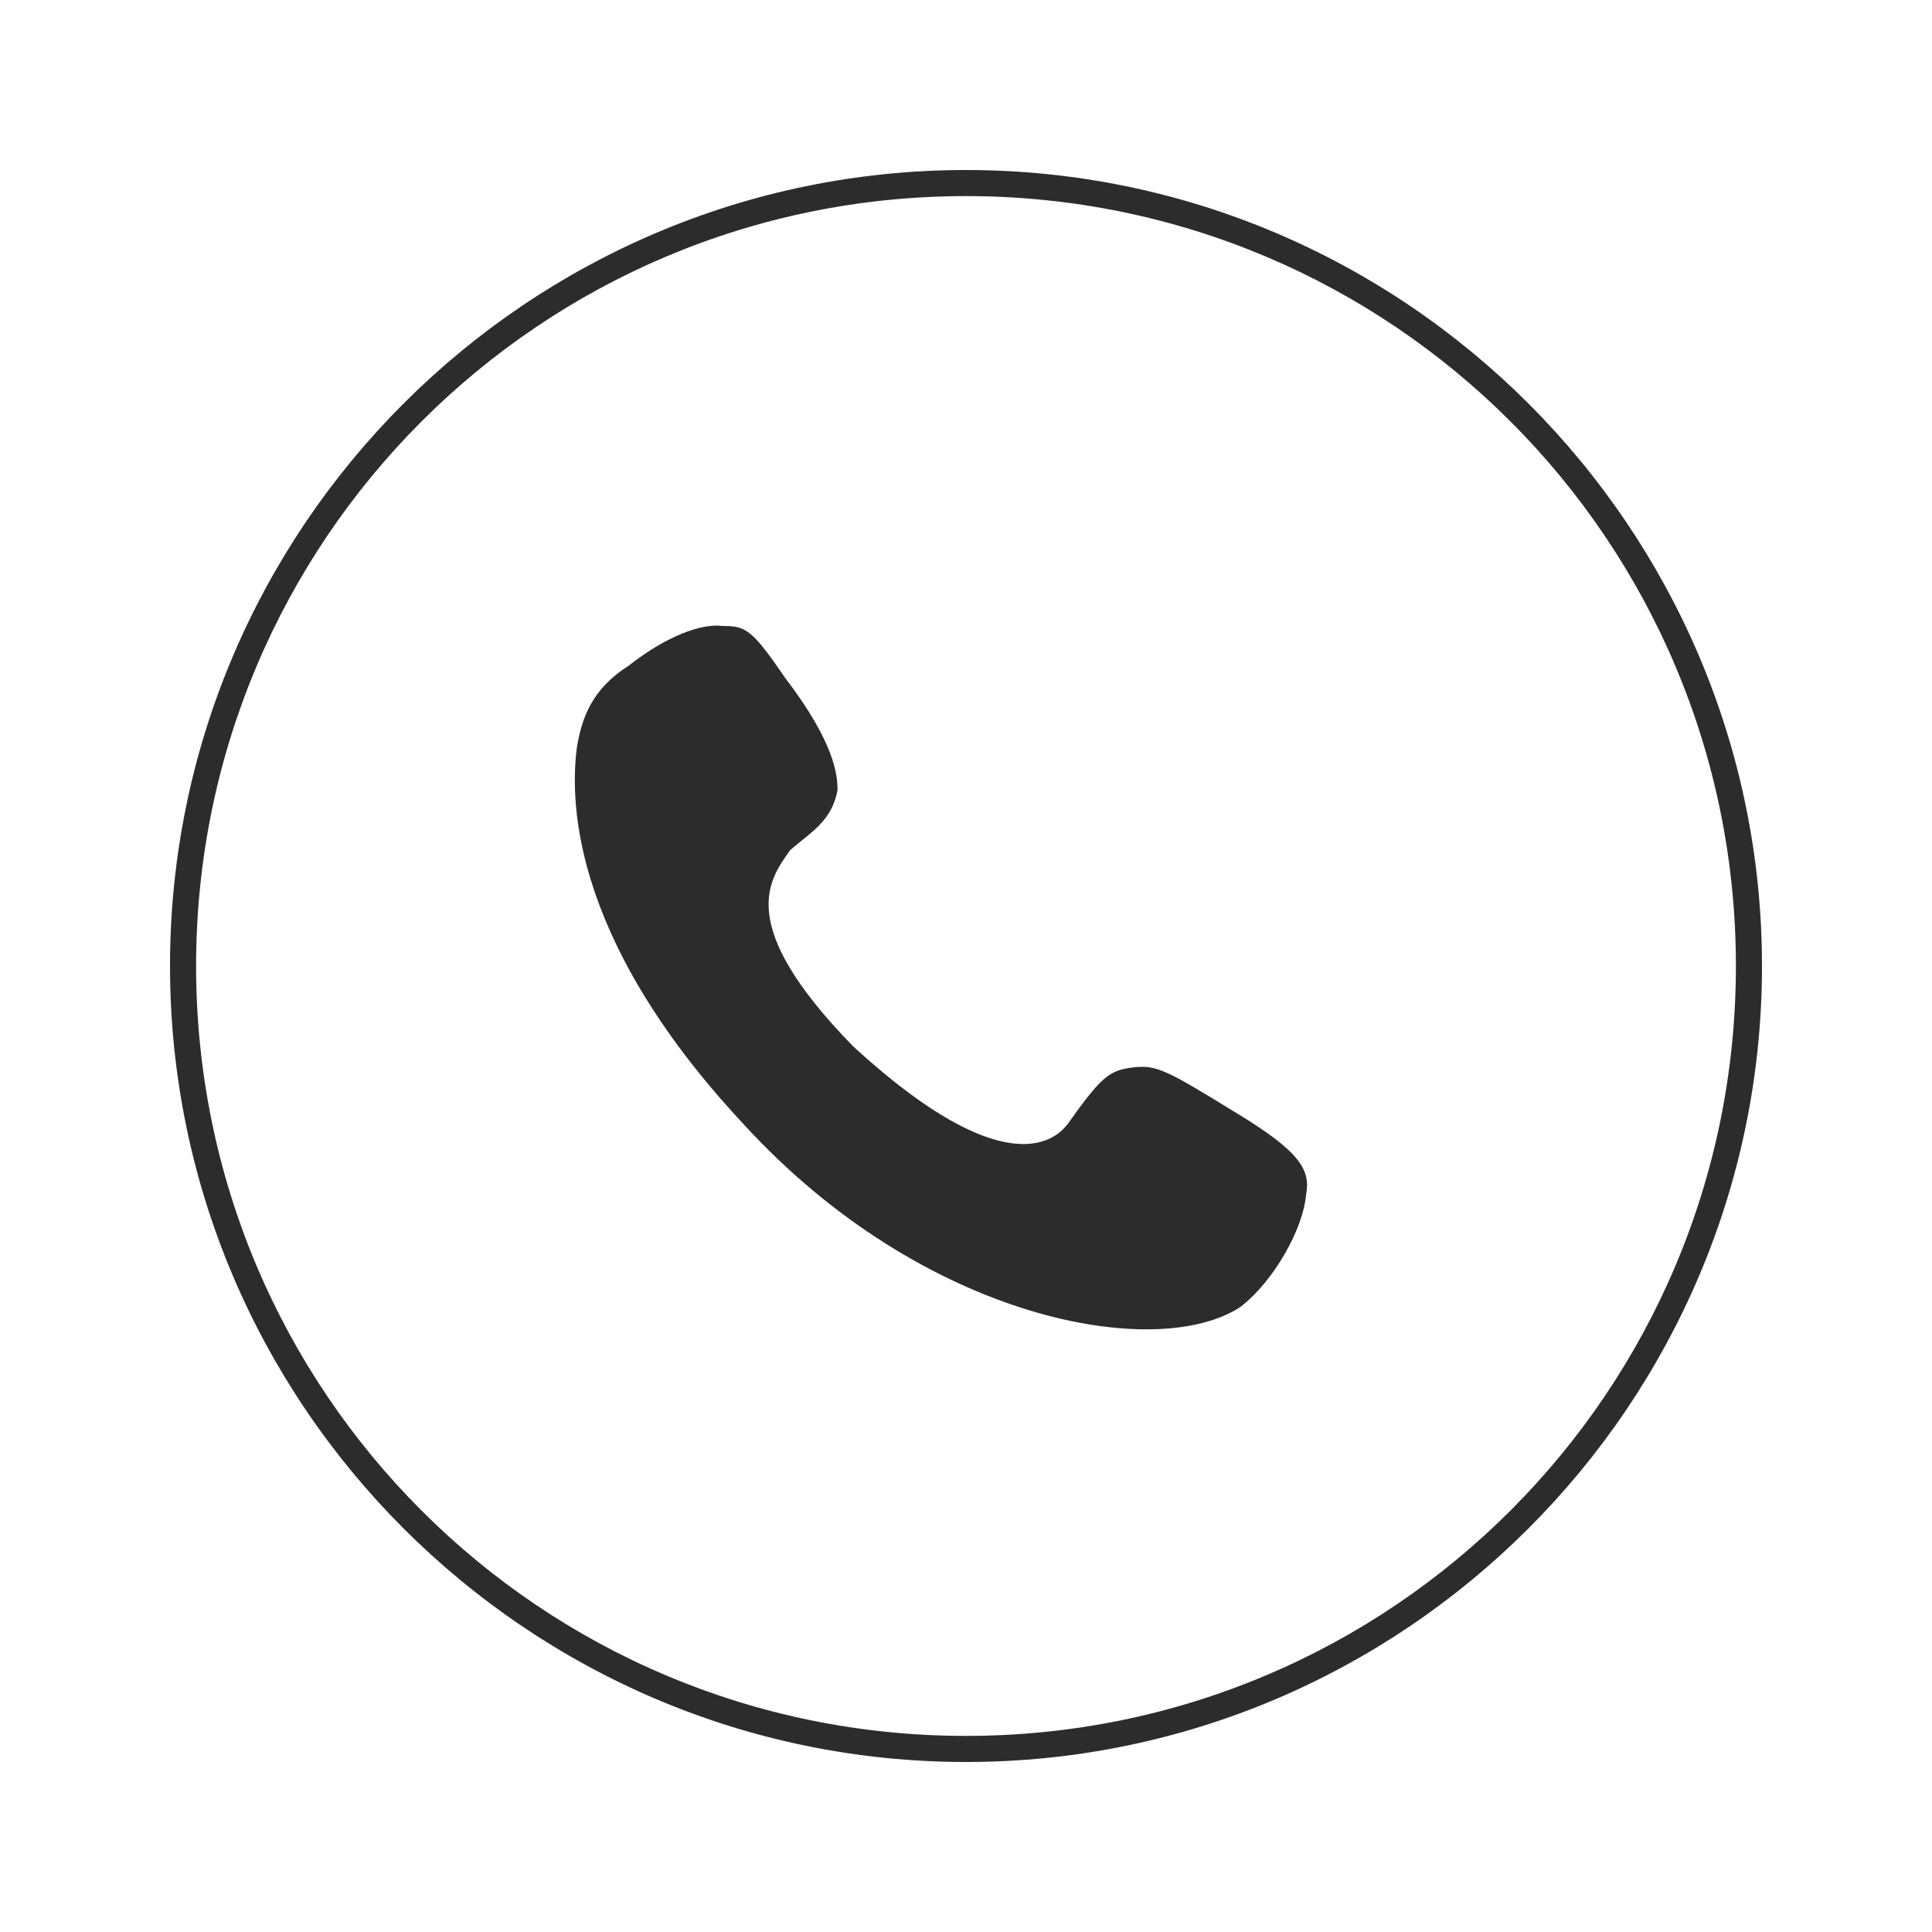 <?xml version="1.0" standalone="no"?><!DOCTYPE svg PUBLIC "-//W3C//DTD SVG 1.1//EN" "http://www.w3.org/Graphics/SVG/1.1/DTD/svg11.dtd"><svg t="1703577414082" class="icon" viewBox="0 0 1024 1024" version="1.1" xmlns="http://www.w3.org/2000/svg" p-id="12229" xmlns:xlink="http://www.w3.org/1999/xlink" width="64" height="64"><path d="M512 90.112c-232.448 0-421.888 189.44-421.888 421.888s189.44 421.888 421.888 421.888 421.888-189.44 421.888-421.888-189.44-421.888-421.888-421.888z m0 829.952c-225.792 0-408.064-182.784-408.064-408.064S286.208 103.936 512 103.936 920.064 286.72 920.064 512s-182.272 408.064-408.064 408.064z" p-id="12230" fill="#2c2c2c"></path><path d="M654.336 589.312c-35.84-22.016-41.472-25.088-53.76-23.552-12.288 1.536-16.384 4.096-34.816 30.208-2.56 2.56-26.112 38.912-113.664-41.472C388.608 489.472 408.064 465.92 418.816 450.56c11.264-9.728 22.016-15.36 25.088-31.744 0-8.192-1.536-25.088-27.648-59.392-17.92-26.112-20.992-27.648-33.28-27.648-11.264-1.536-30.208 5.632-49.664 20.992-19.456 12.288-25.088 27.648-27.648 44.032-2.56 22.016-7.168 96.768 88.576 199.168 95.232 103.936 218.624 125.952 263.168 96.768 17.92-13.824 33.28-41.472 34.816-59.392 2.56-13.312-3.072-23.04-37.888-44.032z" p-id="12231" fill="#2c2c2c"></path></svg>